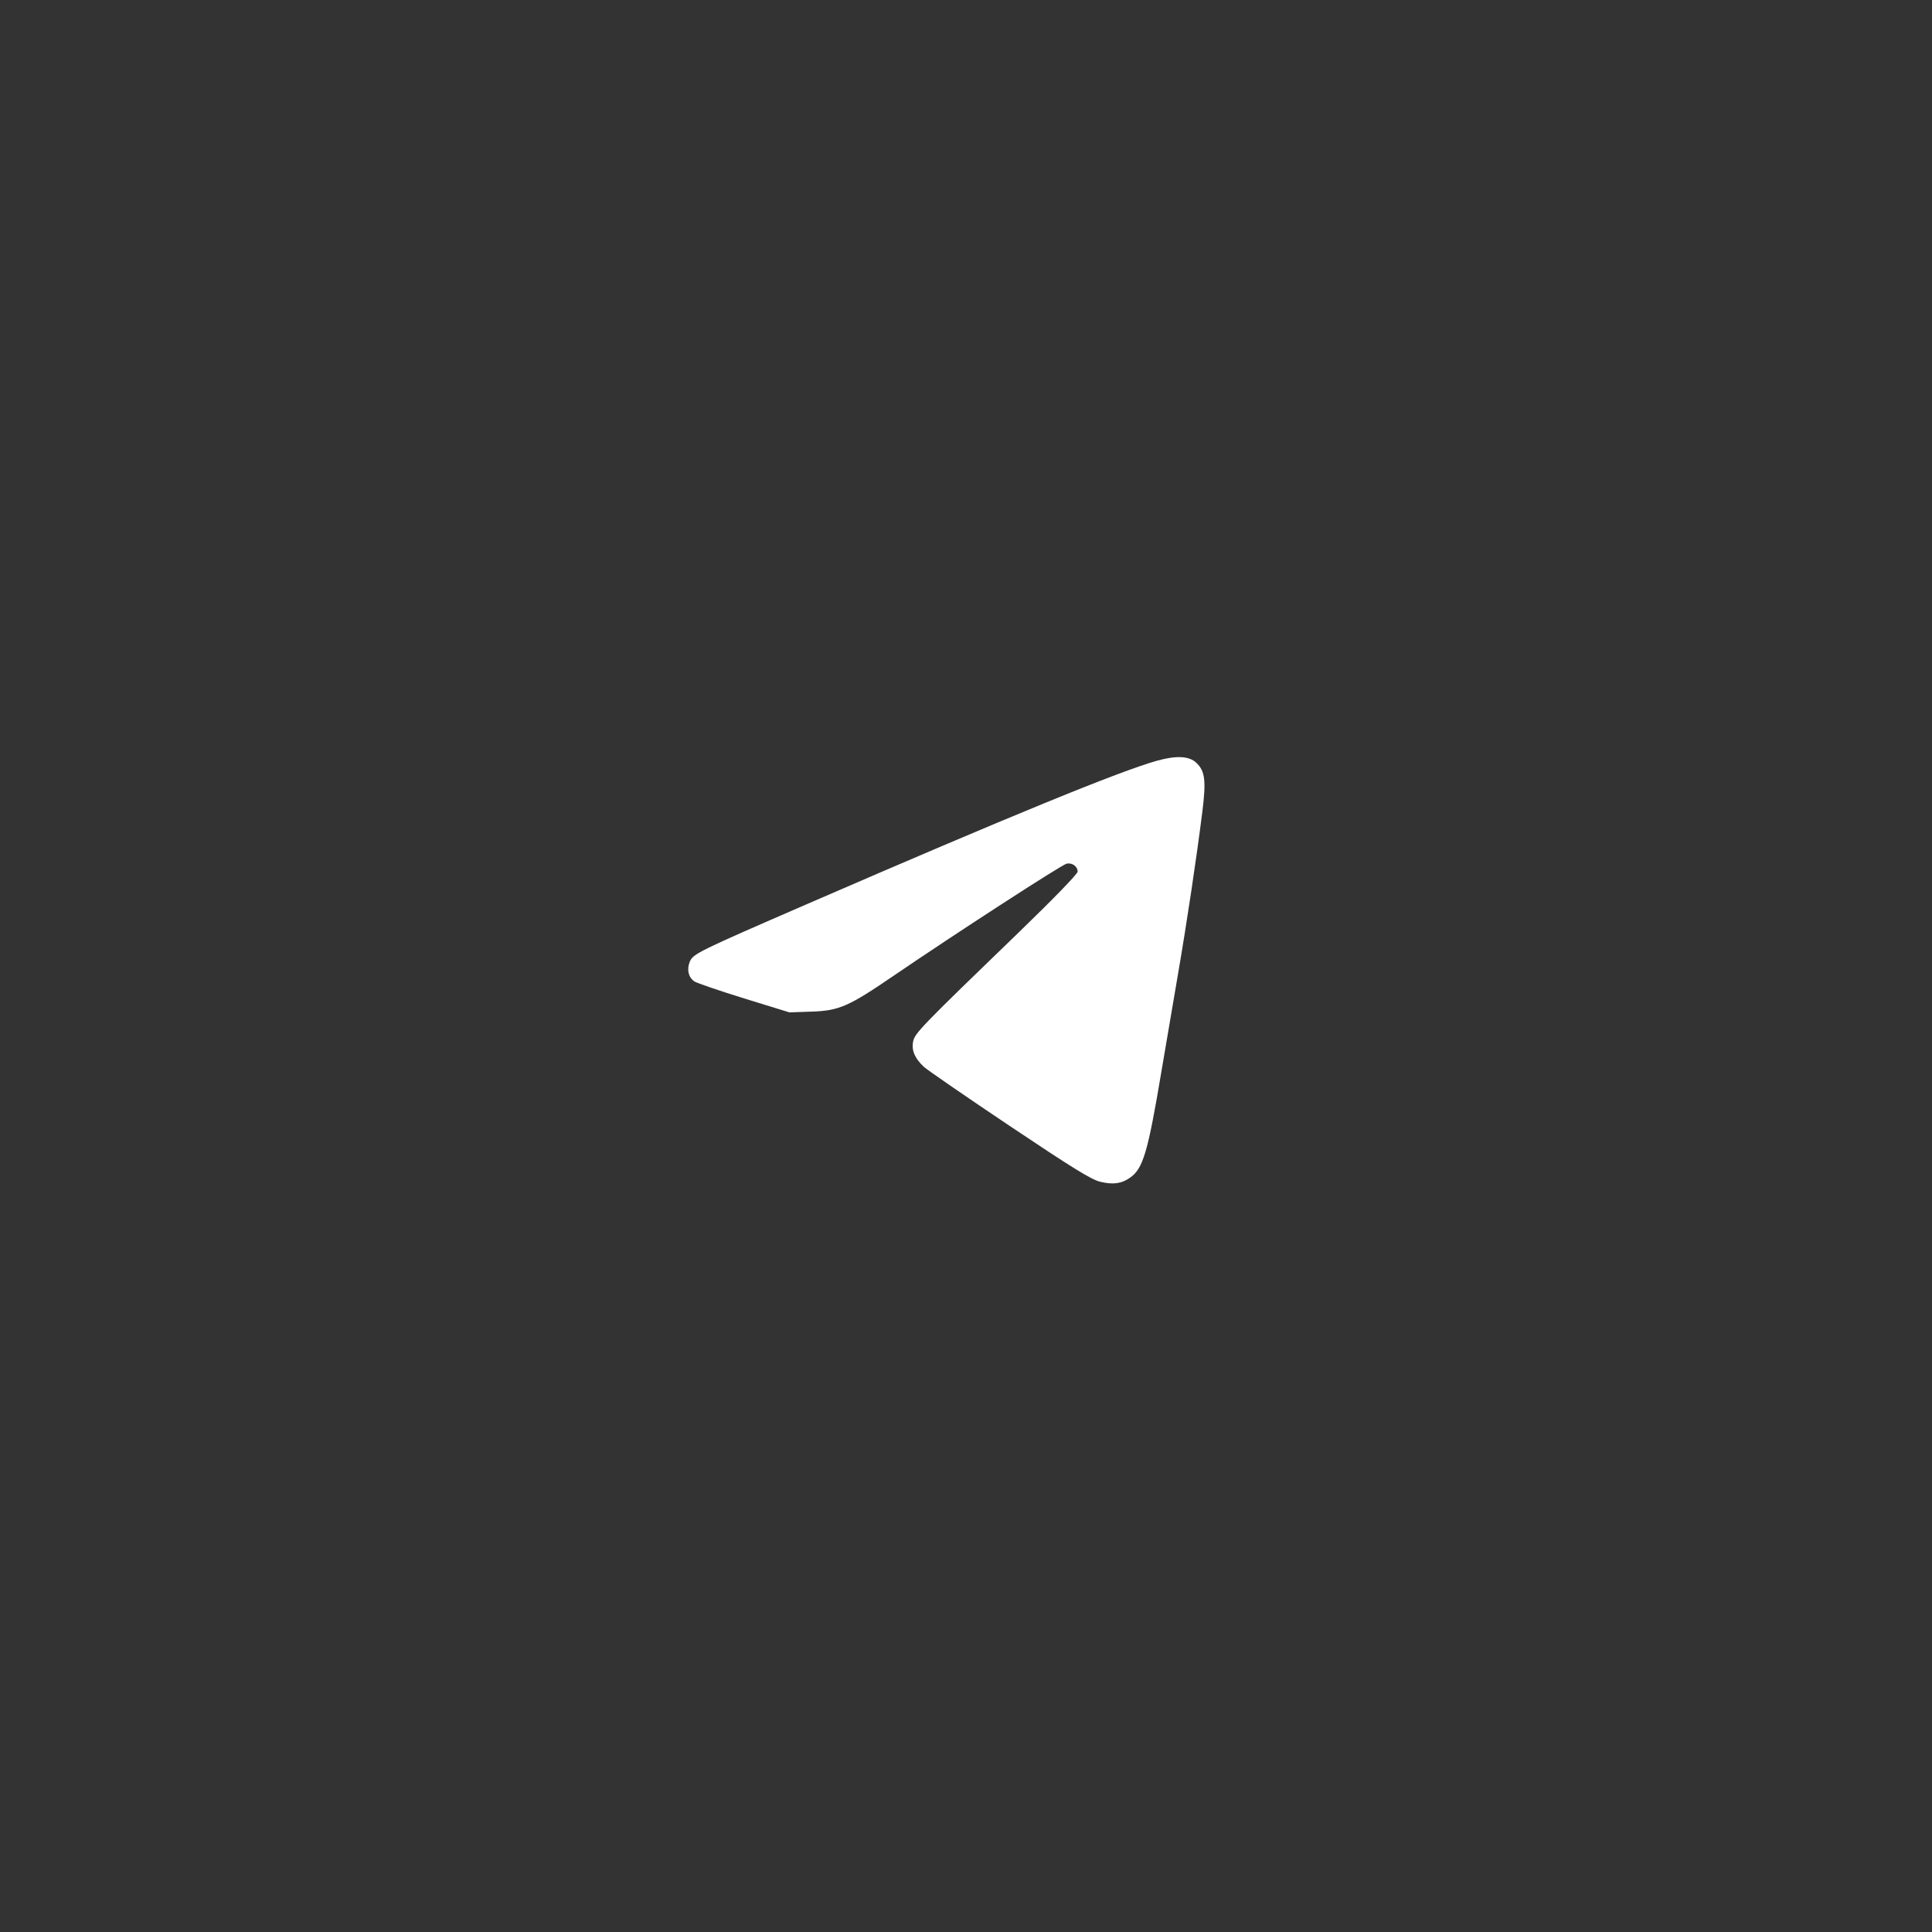 <?xml version="1.0" encoding="UTF-8"?> <svg xmlns="http://www.w3.org/2000/svg" width="41" height="41" viewBox="0 0 41 41" fill="none"><rect x="0" y="0" width="41" height="41" fill="#333333" stroke="none"/><path fill-rule="evenodd" clip-rule="evenodd" d="M24.563 16.141C23.784 16.356 21.426 17.321 17.131 19.184C14.817 20.188 14.708 20.242 14.639 20.407C14.57 20.575 14.61 20.745 14.739 20.829C14.794 20.864 15.269 21.026 15.795 21.189L16.752 21.484L17.219 21.468C17.806 21.449 18.005 21.362 18.964 20.707C20.252 19.828 22.536 18.347 22.636 18.328C22.756 18.304 22.869 18.387 22.869 18.498C22.869 18.545 22.36 19.07 21.657 19.75C19.527 21.807 19.41 21.929 19.377 22.107C19.342 22.293 19.414 22.461 19.606 22.64C19.676 22.705 20.494 23.268 21.423 23.891C22.772 24.794 23.162 25.035 23.35 25.079C23.624 25.145 23.803 25.119 23.986 24.989C24.259 24.795 24.36 24.45 24.646 22.745C24.745 22.158 24.905 21.217 25.002 20.654C25.189 19.566 25.396 18.183 25.516 17.222C25.598 16.565 25.573 16.36 25.386 16.186C25.236 16.044 24.967 16.03 24.563 16.141Z" fill="white"></path></svg> 